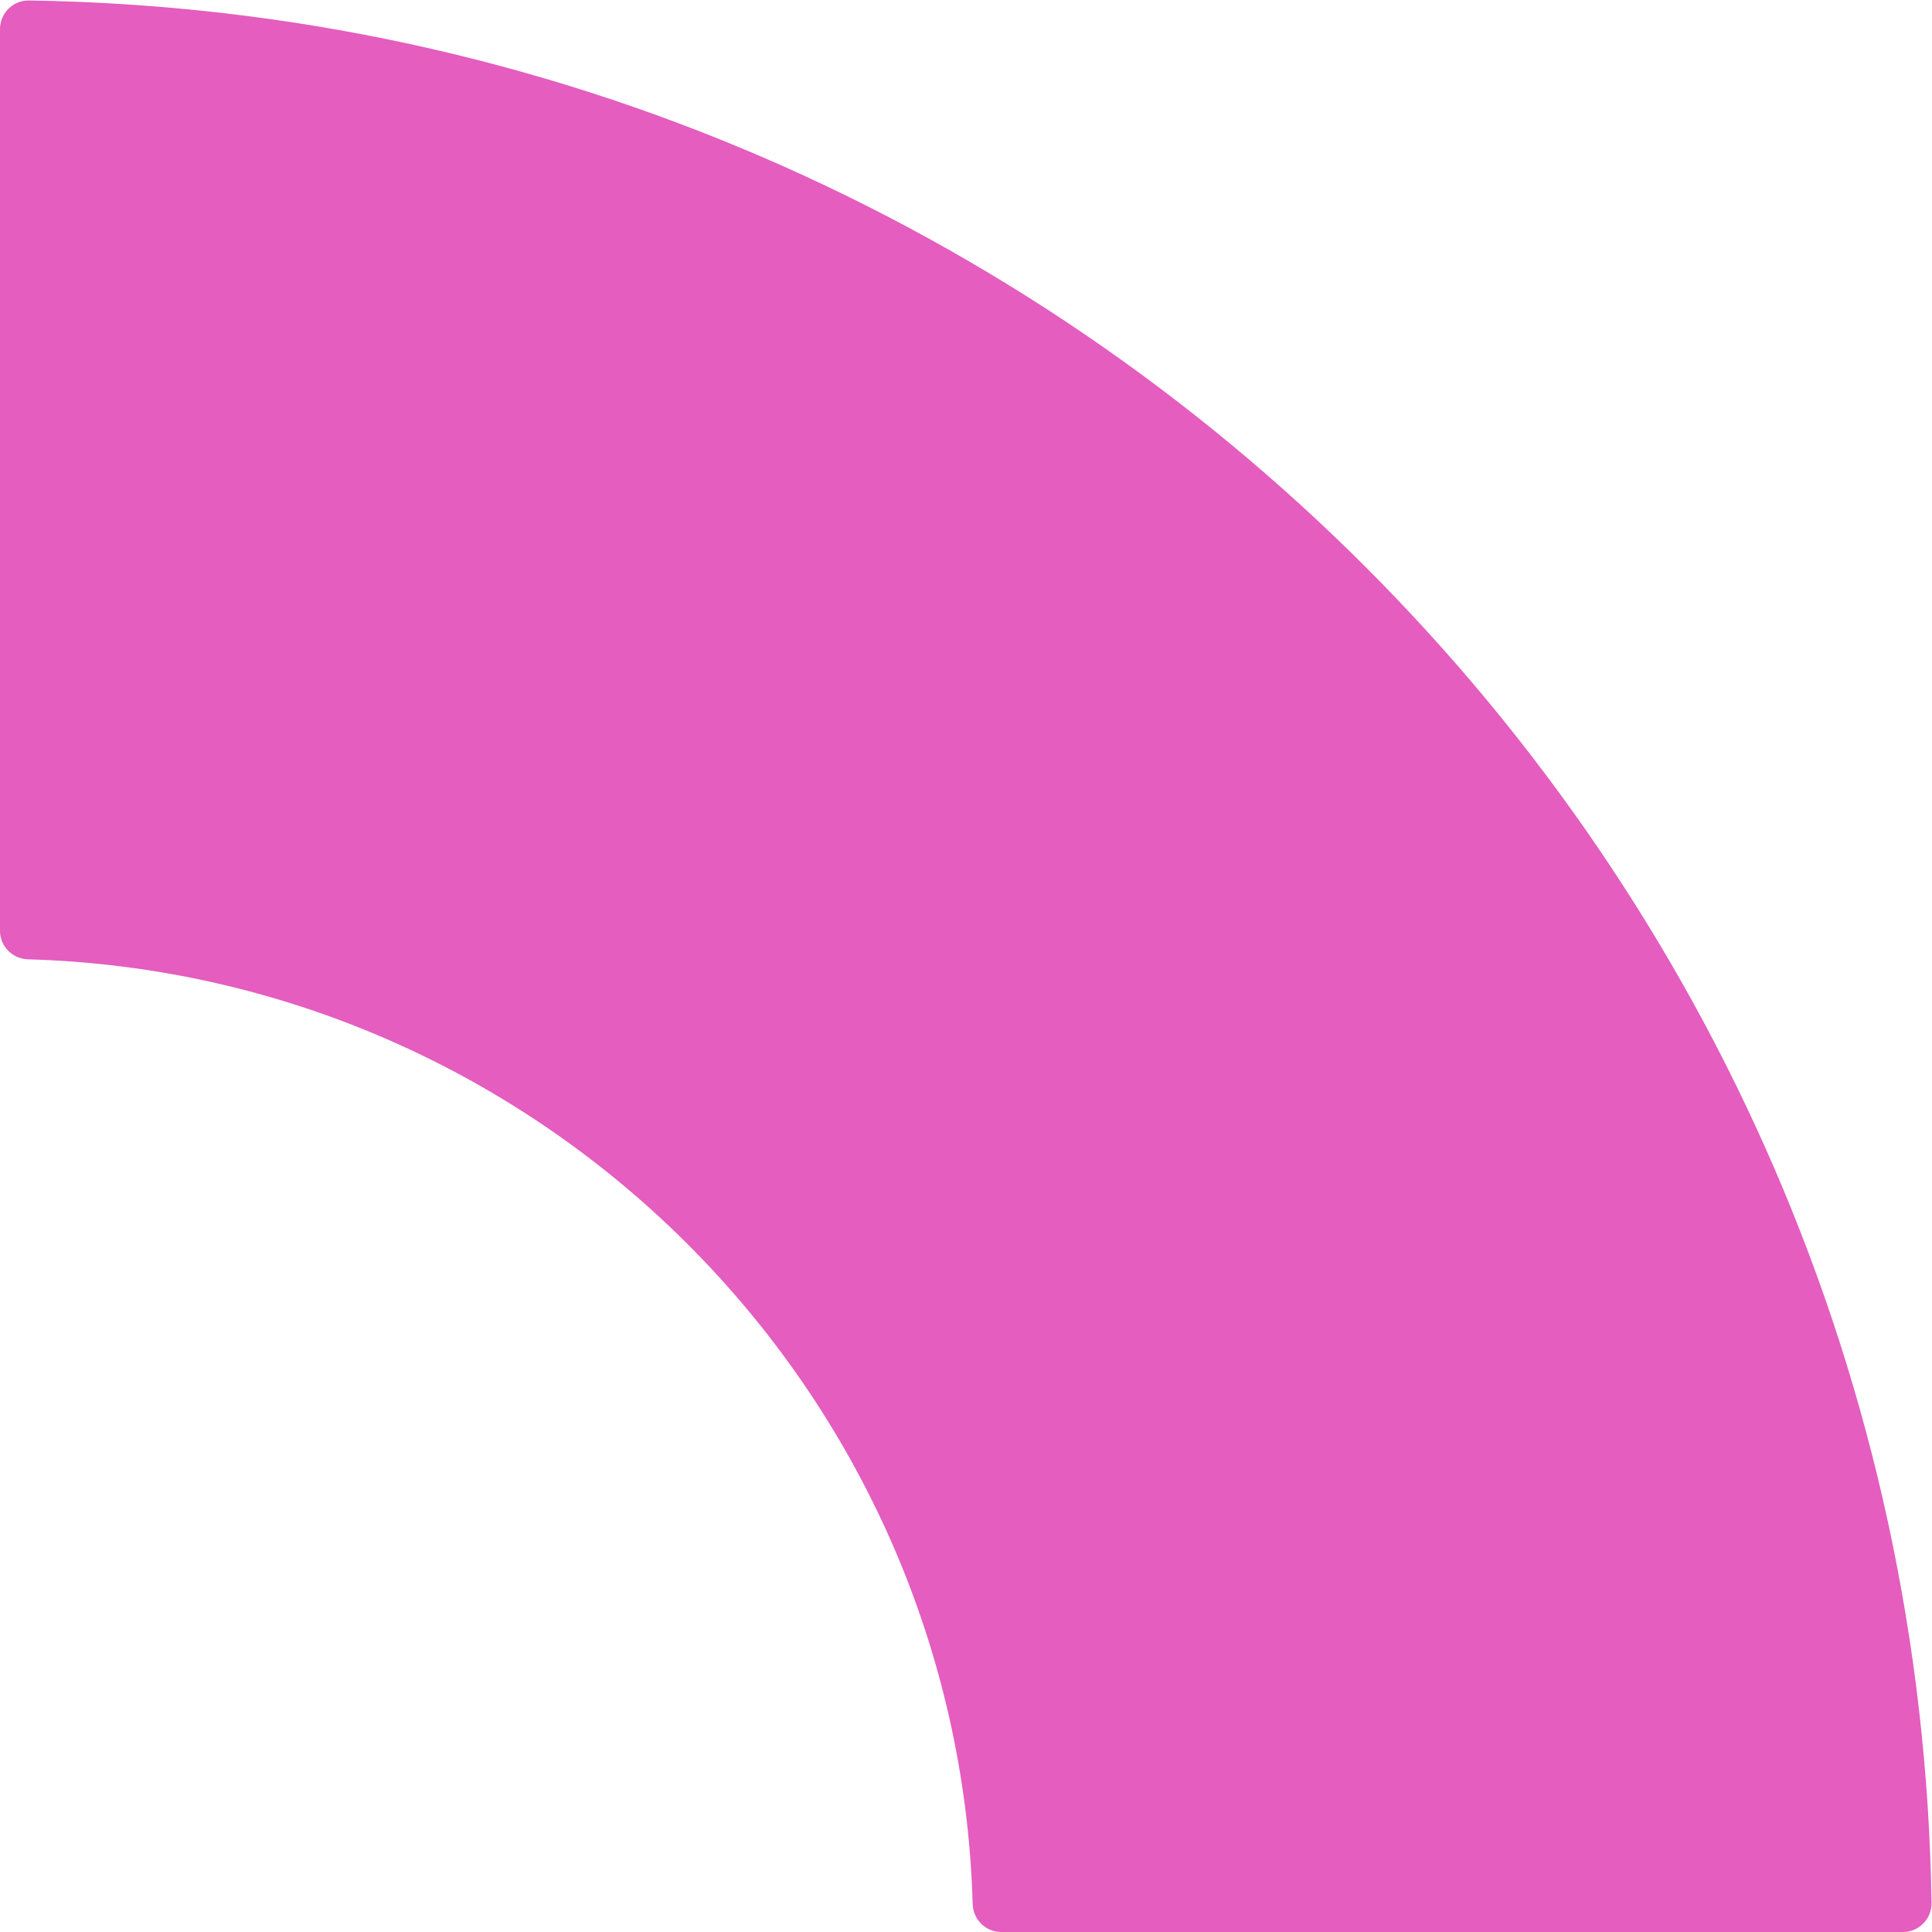 <?xml version="1.0" encoding="UTF-8" standalone="no"?>
<!-- Created with Inkscape (http://www.inkscape.org/) -->

<svg
   version="1.1"
   id="svg2"
   width="180.72"
   height="180.721"
   viewBox="0 0 180.72 180.721"
   xmlns="http://www.w3.org/2000/svg"
   xmlns:svg="http://www.w3.org/2000/svg">
  <defs
     id="defs6">
    <clipPath
       clipPathUnits="userSpaceOnUse"
       id="clipPath242">
      <path
         d="M 0,135.541 H 135.54 V 0 H 0 Z"
         id="path240" />
    </clipPath>
  </defs>
  <g
     id="g234"
     transform="matrix(1.333,0,0,-1.333,-2.6407851e-5,180.721)">
    <g
       id="g236">
      <g
         id="g238"
         clip-path="url(#clipPath242)">
        <g
           id="g244"
           transform="translate(0,70.255)">
          <path
             d="m 0,0 v 63.278 c 0,1.114 0.911,2.025 2.024,2.008 C 75.167,64.21 134.464,4.912 135.54,-68.23 c 0.016,-1.113 -0.894,-2.025 -2.008,-2.025 H 70.254 c -1.093,0 -1.968,0.879 -1.999,1.971 C 67.226,-32.195 38.059,-3.027 1.971,-1.999 0.878,-1.968 0,-1.093 0,0"
             style="fill:#e45dbf;fill-opacity:1;fill-rule:nonzero;stroke:none"
             id="path246" />
        </g>
      </g>
    </g>
  </g>
</svg>
